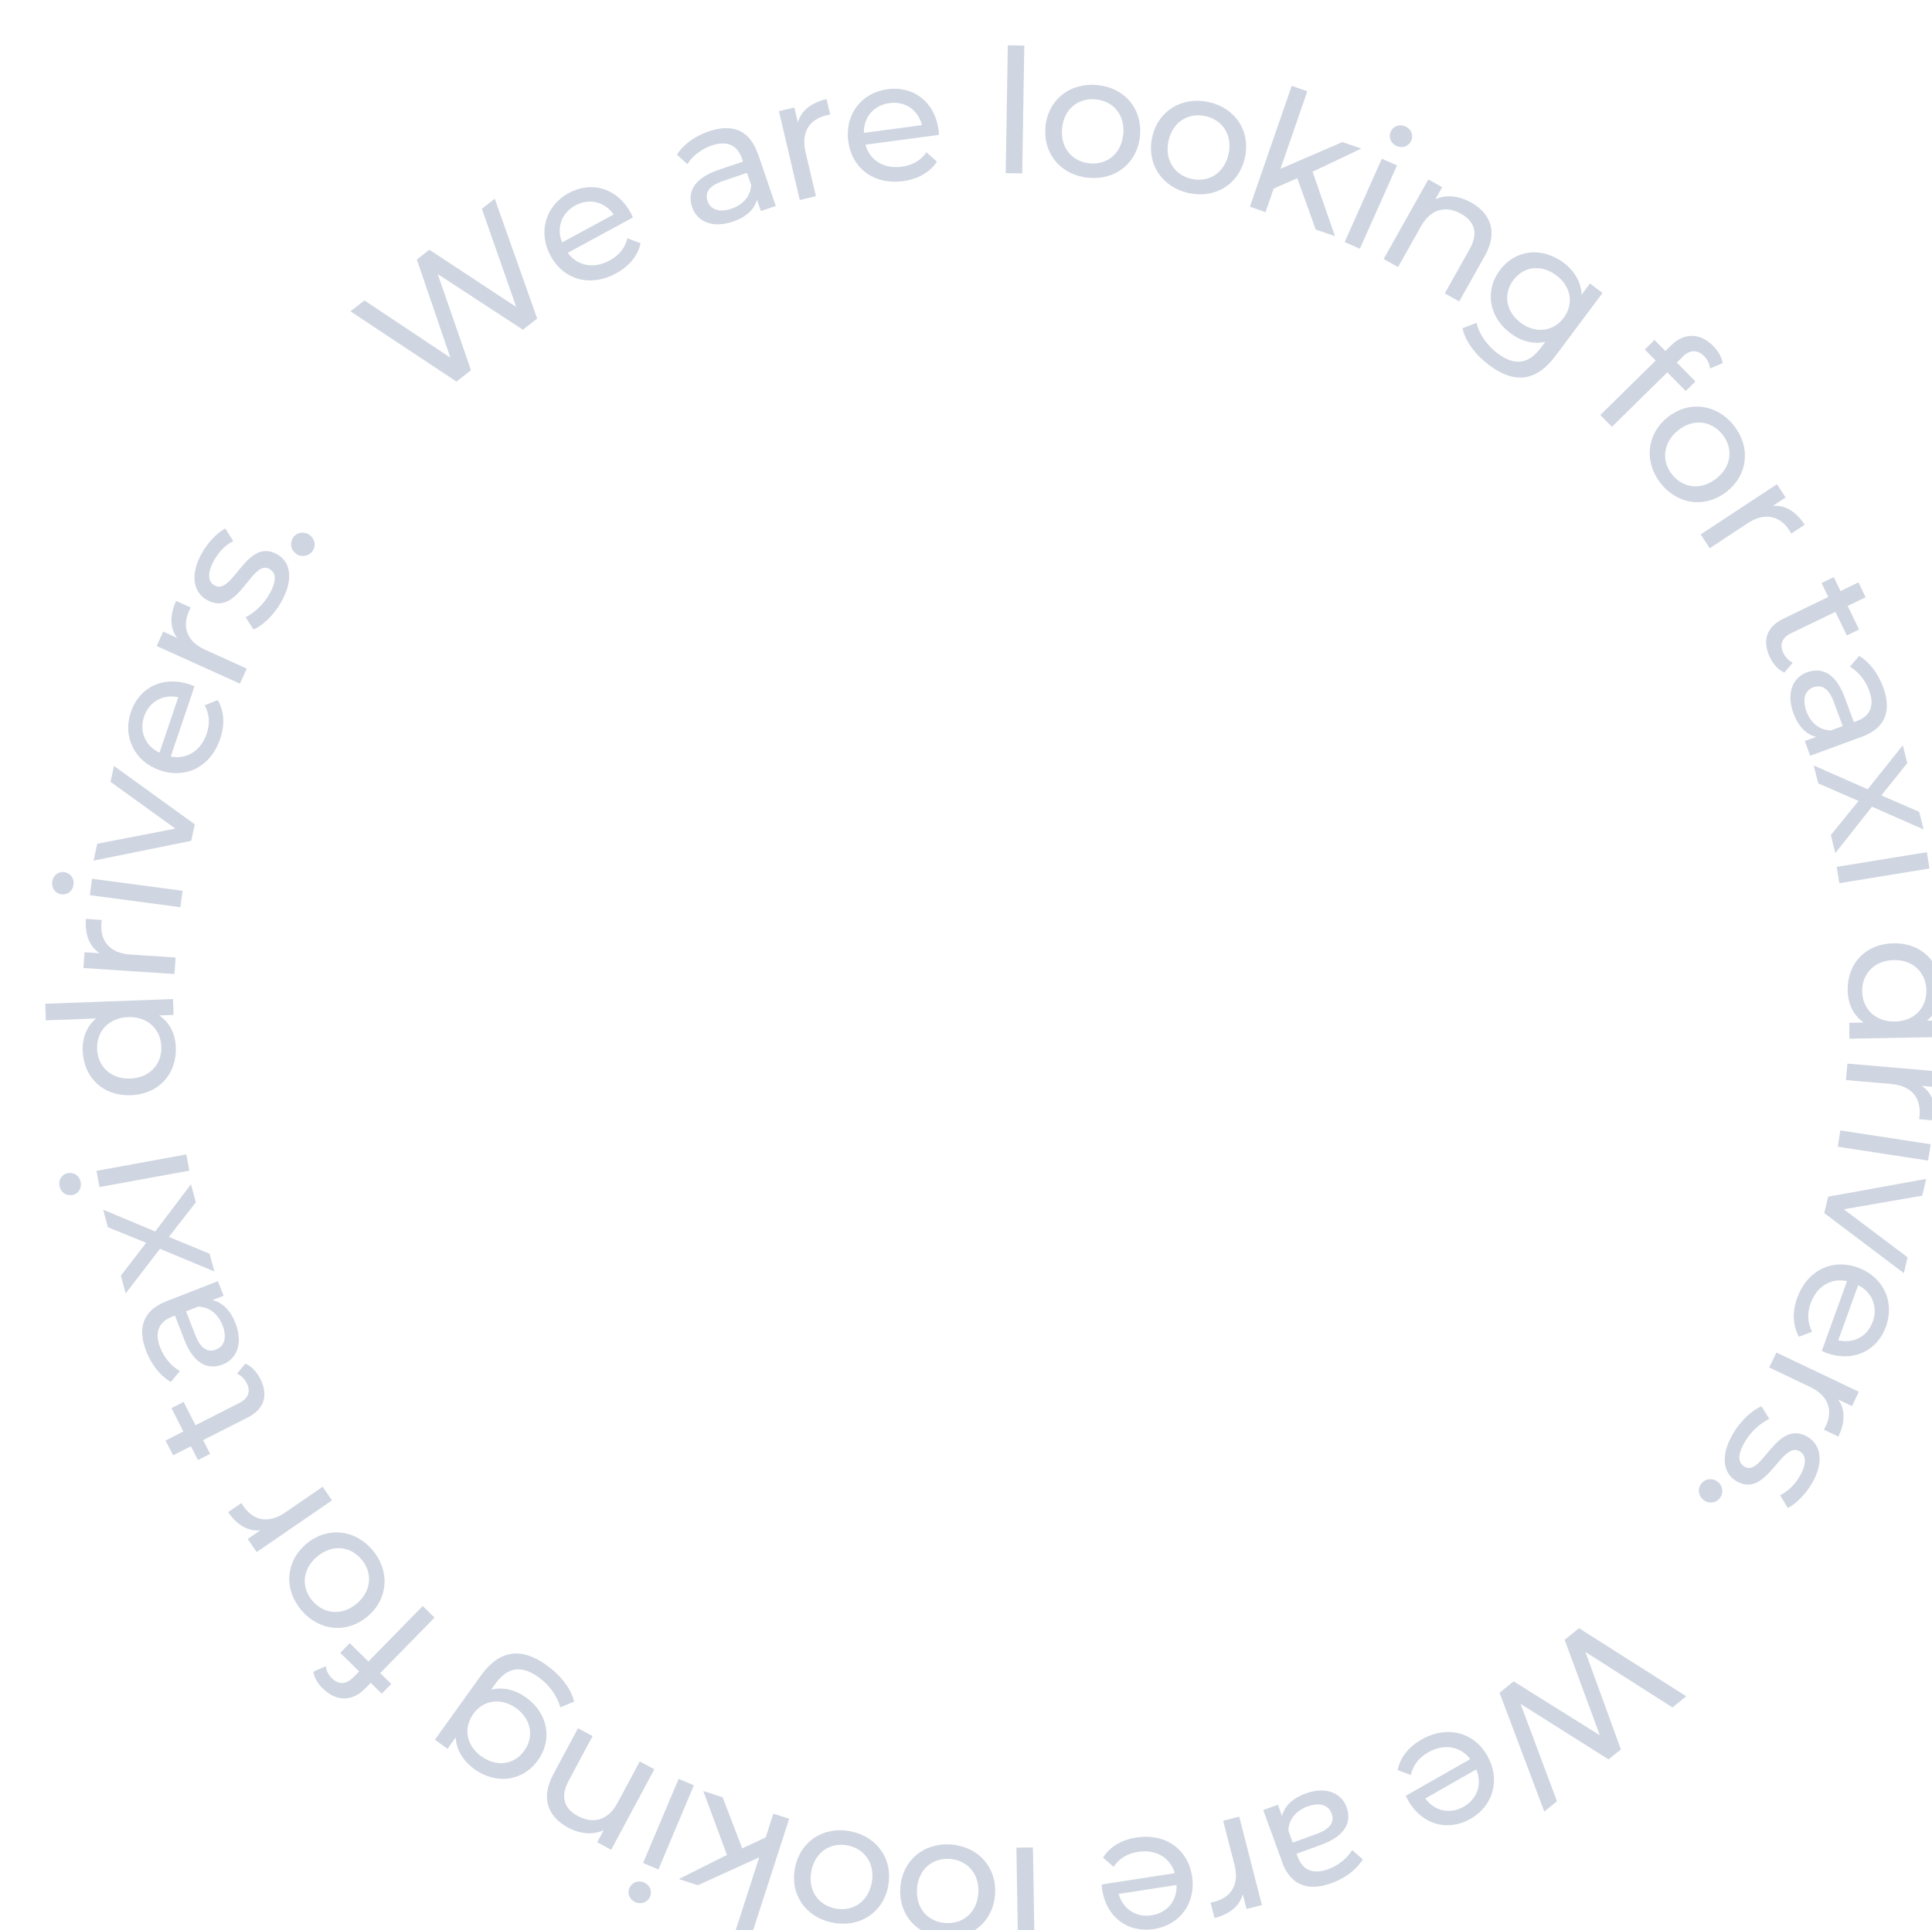 <?xml version="1.0" encoding="UTF-8"?>
<svg id="_レイヤー_2" data-name="レイヤー 2" xmlns="http://www.w3.org/2000/svg" xmlns:xlink="http://www.w3.org/1999/xlink" viewBox="0 0 213.06 212.91">
  <defs>
    <style>
      .cls-1 {
        opacity: .2;
      }

      .cls-2 {
        filter: url(#drop-shadow-1);
      }

      .cls-3 {
        fill: #0f2e67;
      }
    </style>
    <filter id="drop-shadow-1" filterUnits="userSpaceOnUse">
      <feOffset dx="5" dy="5"/>
      <feGaussianBlur result="blur" stdDeviation="20"/>
      <feFlood flood-color="#000" flood-opacity=".1"/>
      <feComposite in2="blur" operator="in"/>
      <feComposite in="SourceGraphic"/>
    </filter>
  </defs>
  <g id="_レイヤー_1-2" data-name="レイヤー 1">
    <g class="cls-2">
      <g class="cls-1">
        <path class="cls-3" d="m49.56,16.92l4.68,13.22-1.57,1.23-9.4-6.14,3.67,10.61-1.6,1.25-11.69-7.75,1.54-1.2,9.48,6.32-3.7-10.83,1.38-1.08,9.58,6.31-3.79-10.83,1.42-1.11Z"/>
        <path class="cls-3" d="m64.79,18.99l-7.18,3.9c1.04,1.44,2.86,1.8,4.61.85,1.04-.56,1.71-1.38,1.97-2.46l1.45.55c-.29,1.37-1.24,2.53-2.71,3.33-2.85,1.55-5.78.7-7.21-1.94-1.42-2.62-.56-5.53,1.99-6.92,2.55-1.39,5.37-.54,6.85,2.18.07.13.16.34.23.5Zm-7.8,2.75l5.68-3.08c-.97-1.39-2.66-1.84-4.22-1-1.54.83-2.11,2.49-1.46,4.08Z"/>
        <path class="cls-3" d="m78.59,11.96l1.96,5.76-1.64.56-.43-1.26c-.28,1.06-1.17,1.93-2.67,2.43-2.16.74-3.92.05-4.48-1.6-.52-1.53.04-3.13,2.88-4.1l2.73-.93-.12-.34c-.5-1.46-1.63-2.01-3.34-1.43-1.13.39-2.15,1.17-2.67,2.06l-1.16-1.05c.72-1.13,1.99-2.05,3.52-2.57,2.61-.89,4.51-.13,5.4,2.48Zm-.76,3.43l-.45-1.33-2.66.91c-1.71.58-1.97,1.41-1.69,2.22.33.95,1.32,1.28,2.63.83,1.3-.44,2.12-1.39,2.18-2.63Z"/>
        <path class="cls-3" d="m86.15,5.92l.4,1.72c-.15.02-.28.05-.41.08-1.9.45-2.81,1.89-2.31,4.04l1.15,4.88-1.78.42-2.3-9.8,1.7-.4.39,1.65c.36-1.29,1.44-2.17,3.16-2.58Z"/>
        <path class="cls-3" d="m98.54,9.88l-8.1,1.08c.46,1.72,2.03,2.7,4.01,2.43,1.17-.16,2.09-.68,2.72-1.59l1.15,1.03c-.76,1.17-2.06,1.92-3.72,2.15-3.22.43-5.65-1.41-6.05-4.39-.4-2.96,1.45-5.37,4.33-5.75,2.88-.38,5.21,1.41,5.62,4.48.02.15.03.38.04.55Zm-8.27-.22l6.4-.86c-.41-1.65-1.83-2.67-3.58-2.43-1.73.23-2.86,1.57-2.82,3.29Z"/>
        <path class="cls-3" d="m106.14,0l1.82.03-.23,14.1-1.82-.03.23-14.1Z"/>
        <path class="cls-3" d="m110.29,9.01c.27-2.99,2.68-4.91,5.69-4.63,3.01.27,5.01,2.59,4.74,5.58-.27,2.99-2.66,4.93-5.67,4.65-3.01-.27-5.03-2.61-4.75-5.6Zm8.59.78c.19-2.14-1.12-3.65-3.05-3.83-1.93-.18-3.51,1.07-3.71,3.21s1.13,3.67,3.06,3.85,3.5-1.09,3.69-3.23Z"/>
        <path class="cls-3" d="m122.06,10.16c.63-2.93,3.26-4.54,6.21-3.91,2.95.64,4.66,3.18,4.02,6.12-.63,2.93-3.24,4.57-6.19,3.93-2.95-.64-4.67-3.21-4.04-6.14Zm8.43,1.82c.45-2.1-.67-3.76-2.56-4.17-1.89-.41-3.62.64-4.07,2.74-.45,2.1.68,3.78,2.57,4.19,1.89.41,3.6-.66,4.06-2.76Z"/>
        <path class="cls-3" d="m138.07,14.65l-2.61,1.15-.9,2.6-1.72-.6,4.61-13.33,1.72.6-2.96,8.55,6.83-2.95,2.08.72-5.37,2.55,2.47,7.11-2.12-.73-2.04-5.67Z"/>
        <path class="cls-3" d="m147.39,12.51l1.67.74-4.1,9.19-1.67-.74,4.1-9.2Zm.97-2.98c.27-.61.97-.88,1.62-.59.64.29.92.97.66,1.56-.28.62-.96.9-1.62.61-.64-.29-.92-.97-.65-1.58Z"/>
        <path class="cls-3" d="m158.76,23.2l-2.84,5.05-1.59-.89,2.74-4.87c.97-1.72.58-3.05-.93-3.9-1.69-.95-3.35-.55-4.42,1.35l-2.54,4.52-1.59-.89,4.93-8.78,1.52.86-.75,1.33c1.15-.53,2.56-.41,3.96.37,2.14,1.2,2.96,3.27,1.5,5.86Z"/>
        <path class="cls-3" d="m171.73,27.31l-5.21,6.97c-2.13,2.84-4.54,3.06-7.28,1.01-1.48-1.1-2.66-2.63-2.95-4.08l1.54-.6c.27,1.2,1.13,2.48,2.32,3.37,1.9,1.42,3.43,1.19,4.79-.64l.48-.64c-1.33.31-2.68-.06-3.84-.93-2.33-1.74-2.91-4.64-1.17-6.97,1.74-2.33,4.68-2.57,7.01-.83,1.2.9,1.97,2.16,1.99,3.55l.93-1.25,1.38,1.04Zm-4.29,2.75c1.17-1.57.8-3.48-.81-4.69-1.63-1.22-3.57-1.03-4.74.53-1.16,1.55-.81,3.5.82,4.71,1.61,1.21,3.58.99,4.74-.56Z"/>
        <path class="cls-3" d="m180.54,34.38l-.62.61,2.05,2.09-1.07,1.05-2.03-2.06-6.11,6.01-1.28-1.3,6.11-6.01-1.2-1.22,1.07-1.05,1.2,1.22.64-.63c1.4-1.37,3.14-1.44,4.65.09.55.56.94,1.23,1.02,1.88l-1.38.58c-.06-.47-.27-.96-.65-1.34-.76-.77-1.58-.74-2.41.07Z"/>
        <path class="cls-3" d="m178.88,41.05c2.33-1.89,5.39-1.51,7.29.84,1.9,2.35,1.64,5.4-.69,7.29-2.33,1.89-5.39,1.54-7.29-.81-1.9-2.35-1.64-5.43.69-7.32Zm5.44,6.7c1.67-1.35,1.83-3.35.61-4.85s-3.22-1.77-4.89-.41-1.84,3.38-.62,4.88,3.22,1.74,4.89.39Z"/>
        <path class="cls-3" d="m194.02,52.88l-1.48.97c-.07-.14-.14-.25-.21-.36-1.08-1.63-2.75-1.99-4.59-.78l-4.19,2.76-1-1.52,8.41-5.54.96,1.46-1.41.93c1.34-.11,2.54.6,3.51,2.08Z"/>
        <path class="cls-3" d="m191.78,69.19c-.67-.29-1.24-.94-1.59-1.68-.88-1.83-.38-3.36,1.45-4.25l4.98-2.41-.74-1.54,1.35-.65.74,1.54,1.98-.96.79,1.64-1.98.96,1.26,2.6-1.35.65-1.26-2.6-4.91,2.37c-.98.47-1.27,1.25-.84,2.16.23.48.61.87,1.05,1.08l-.93,1.08Z"/>
        <path class="cls-3" d="m200.34,76.26l-5.71,2.1-.6-1.62,1.25-.46c-1.07-.26-1.95-1.12-2.5-2.6-.79-2.14-.14-3.92,1.5-4.52,1.52-.56,3.12-.04,4.16,2.78l1,2.71.34-.12c1.45-.53,1.98-1.68,1.35-3.37-.41-1.12-1.23-2.12-2.12-2.62l1.02-1.19c1.15.69,2.09,1.94,2.65,3.46.95,2.59.24,4.51-2.35,5.46Zm-3.45-.68l1.32-.49-.97-2.64c-.62-1.69-1.46-1.93-2.26-1.64-.95.35-1.25,1.35-.77,2.65.47,1.28,1.44,2.08,2.68,2.11Z"/>
        <path class="cls-3" d="m196.91,87.1l3.05-3.75-4.45-1.94-.49-1.97,5.95,2.62,3.87-4.85.49,1.97-2.86,3.56,4.18,1.81.48,1.94-5.69-2.51-4.04,5.12-.5-2.01Z"/>
        <path class="cls-3" d="m207.49,89l.29,1.8-9.94,1.62-.29-1.8,9.94-1.62Zm3.02-.82c.66-.11,1.27.33,1.38,1.03.11.69-.31,1.3-.95,1.4-.67.11-1.28-.31-1.4-1.02-.11-.69.31-1.3.96-1.41Z"/>
        <path class="cls-3" d="m213.06,109.32l-14.1.25-.03-1.75,1.6-.03c-1.15-.8-1.75-2.08-1.77-3.56-.05-2.95,1.98-5.13,5.06-5.18,3.08-.05,5.17,2.06,5.22,5,.03,1.42-.48,2.69-1.55,3.54l5.55-.1.03,1.82Zm-9.09-1.64c2.15-.04,3.51-1.53,3.47-3.44-.03-1.94-1.45-3.38-3.59-3.34s-3.53,1.53-3.49,3.46c.03,1.92,1.46,3.36,3.61,3.32Z"/>
        <path class="cls-3" d="m208.4,118.6l-1.76-.15c.03-.15.04-.28.05-.42.17-1.95-.92-3.27-3.12-3.46l-5-.43.16-1.82,10.04.87-.15,1.74-1.69-.15c1.12.75,1.62,2.05,1.46,3.81Z"/>
        <path class="cls-3" d="m207.91,121.22l-.28,1.8-9.96-1.53.28-1.8,9.96,1.53Zm3.13.15c.66.1,1.1.71,1,1.4s-.69,1.14-1.33,1.04c-.68-.1-1.12-.69-1.01-1.41.11-.7.69-1.14,1.35-1.04Z"/>
        <path class="cls-3" d="m204.95,135.43l-8.77-6.62.43-1.81,10.81-1.96-.44,1.85-8.65,1.5,7.04,5.3-.41,1.74Z"/>
        <path class="cls-3" d="m195.91,144l2.78-7.68c-1.74-.39-3.33.55-4.01,2.43-.4,1.11-.36,2.17.16,3.15l-1.45.55c-.69-1.22-.76-2.72-.19-4.29,1.1-3.05,3.86-4.36,6.68-3.34,2.81,1.01,4.09,3.76,3.11,6.5-.99,2.73-3.66,3.97-6.57,2.92-.14-.05-.35-.15-.5-.22Zm4.01-7.24l-2.2,6.08c1.66.4,3.21-.39,3.81-2.06.59-1.64-.08-3.26-1.62-4.02Z"/>
        <path class="cls-3" d="m197.73,153.46l-1.59-.76c.08-.13.14-.25.2-.37.84-1.77.29-3.38-1.7-4.33l-4.53-2.16.79-1.65,9.09,4.33-.75,1.58-1.53-.73c.79,1.09.79,2.48.03,4.08Z"/>
        <path class="cls-3" d="m189.26,150.13l.86,1.39c-.96.43-2.03,1.38-2.69,2.51-.86,1.46-.77,2.32-.04,2.76,1.95,1.15,3.49-5.33,6.95-3.3,1.56.92,1.78,2.93.47,5.15-.67,1.13-1.71,2.23-2.65,2.7l-.85-1.4c.97-.49,1.66-1.25,2.16-2.1.81-1.38.7-2.35.01-2.75-2.05-1.21-3.62,5.28-6.99,3.29-1.57-.93-1.72-2.96-.36-5.26.85-1.44,2.13-2.61,3.13-2.99Z"/>
        <path class="cls-3" d="m184.37,158.4c.62.43.73,1.22.33,1.8-.39.56-1.15.73-1.77.3-.62-.43-.76-1.21-.37-1.78.4-.58,1.19-.75,1.81-.32Z"/>
        <path class="cls-3" d="m165.31,194.84l-4.94-13.12,1.55-1.26,9.51,5.95-3.88-10.53,1.58-1.28,11.83,7.51-1.52,1.23-9.6-6.12,3.91,10.75-1.36,1.1-9.7-6.12,4.01,10.74-1.4,1.14Z"/>
        <path class="cls-3" d="m150.04,193.08l7.1-4.04c-1.07-1.42-2.89-1.74-4.63-.75-1.02.58-1.69,1.42-1.92,2.5l-1.46-.53c.27-1.38,1.19-2.56,2.64-3.38,2.82-1.61,5.77-.81,7.25,1.79,1.48,2.59.67,5.52-1.85,6.96-2.53,1.44-5.36.65-6.89-2.04-.08-.13-.17-.34-.24-.5Zm7.75-2.9l-5.61,3.2c1,1.38,2.7,1.79,4.24.91,1.52-.87,2.06-2.53,1.38-4.11Z"/>
        <path class="cls-3" d="m136.39,200.37l-2.08-5.71,1.62-.59.45,1.25c.26-1.06,1.13-1.95,2.61-2.49,2.14-.78,3.91-.13,4.51,1.51.55,1.52.02,3.12-2.8,4.15l-2.71.99.12.34c.53,1.45,1.67,1.98,3.37,1.36,1.12-.41,2.12-1.22,2.63-2.11l1.18,1.03c-.7,1.14-1.95,2.08-3.47,2.63-2.59.94-4.51.22-5.45-2.37Zm.69-3.44l.48,1.32,2.64-.96c1.7-.62,1.94-1.45,1.65-2.25-.34-.95-1.34-1.25-2.65-.78-1.29.47-2.09,1.43-2.12,2.67Z"/>
        <path class="cls-3" d="m128.94,206.57l-.44-1.71c.15-.02.28-.05.41-.08,1.9-.49,2.78-1.95,2.23-4.08l-1.25-4.86,1.77-.45,2.5,9.75-1.69.43-.42-1.64c-.33,1.3-1.4,2.2-3.11,2.64Z"/>
        <path class="cls-3" d="m116.48,202.87l8.08-1.25c-.5-1.71-2.08-2.66-4.06-2.35-1.16.18-2.08.72-2.69,1.65l-1.17-1.01c.74-1.19,2.02-1.97,3.68-2.22,3.21-.5,5.68,1.3,6.14,4.26.46,2.95-1.34,5.4-4.21,5.84s-5.24-1.31-5.71-4.37c-.02-.15-.04-.38-.05-.55Zm8.28.05l-6.39.99c.45,1.64,1.89,2.63,3.63,2.36,1.73-.27,2.83-1.63,2.75-3.35Z"/>
        <path class="cls-3" d="m109.14,212.88l-1.82.03-.23-14.1,1.82-.03.23,14.1Z"/>
        <path class="cls-3" d="m104.73,203.97c-.21,2.99-2.58,4.96-5.6,4.74-3.01-.22-5.06-2.5-4.84-5.49.21-2.99,2.57-4.98,5.58-4.76,3.01.22,5.08,2.52,4.86,5.51Zm-8.6-.62c-.15,2.14,1.19,3.63,3.12,3.77,1.93.14,3.49-1.14,3.64-3.28s-1.21-3.65-3.14-3.79c-1.93-.14-3.47,1.16-3.63,3.3Z"/>
        <path class="cls-3" d="m92.95,203.05c-.57,2.95-3.16,4.61-6.13,4.03-2.96-.58-4.72-3.09-4.15-6.03.57-2.95,3.15-4.63,6.11-4.05,2.96.58,4.74,3.11,4.16,6.06Zm-8.47-1.65c-.41,2.11.74,3.74,2.64,4.12,1.9.37,3.6-.71,4.01-2.82.41-2.11-.76-3.77-2.66-4.14-1.9-.37-3.59.73-4,2.84Z"/>
        <path class="cls-3" d="m76.86,198.88l2.58-1.2.85-2.62,1.74.56-4.34,13.42-1.74-.56,2.78-8.61-6.77,3.08-2.1-.68,5.31-2.66-2.61-7.05,2.13.69,2.16,5.63Z"/>
        <path class="cls-3" d="m66.69,204.21c-.26.61-.96.9-1.6.62-.65-.27-.94-.95-.69-1.55.27-.63.95-.92,1.61-.64.65.27.94.95.68,1.57Zm.91-3l-1.68-.71,3.92-9.28,1.68.71-3.91,9.28Z"/>
        <path class="cls-3" d="m56,190.75l2.74-5.11,1.61.86-2.64,4.93c-.93,1.74-.52,3.06,1,3.88,1.71.92,3.36.49,4.39-1.44l2.45-4.57,1.61.86-4.76,8.88-1.54-.83.72-1.34c-1.14.55-2.56.46-3.96-.29-2.16-1.16-3.02-3.21-1.62-5.83Z"/>
        <path class="cls-3" d="m42.96,186.9l5.07-7.07c2.07-2.88,4.48-3.14,7.25-1.15,1.5,1.07,2.71,2.58,3.03,4.02l-1.53.63c-.29-1.19-1.18-2.46-2.38-3.32-1.93-1.38-3.45-1.12-4.78.73l-.47.65c1.32-.34,2.68,0,3.86.85,2.36,1.69,3,4.58,1.3,6.94-1.7,2.36-4.63,2.66-6.99.97-1.22-.88-2.01-2.12-2.06-3.51l-.91,1.26-1.4-1.01Zm4.23-2.83c-1.14,1.59-.73,3.5.9,4.67,1.65,1.18,3.59.96,4.73-.63,1.13-1.57.74-3.51-.91-4.7-1.64-1.17-3.59-.92-4.72.65Z"/>
        <path class="cls-3" d="m34,179.99l.61-.62-2.09-2.05,1.05-1.07,2.06,2.02,5.99-6.12,1.3,1.28-5.99,6.12,1.22,1.2-1.05,1.07-1.22-1.2-.62.64c-1.37,1.4-3.11,1.5-4.65,0-.56-.54-.97-1.21-1.05-1.86l1.36-.61c.07.47.29.95.67,1.32.77.76,1.59.71,2.4-.12Z"/>
        <path class="cls-3" d="m35.53,173.3c-2.29,1.94-5.35,1.61-7.3-.69-1.95-2.31-1.75-5.37.54-7.3,2.29-1.94,5.36-1.64,7.31.67,1.95,2.31,1.75,5.39-.55,7.33Zm-5.57-6.59c-1.64,1.39-1.77,3.38-.51,4.86,1.25,1.48,3.25,1.7,4.89.32,1.64-1.39,1.77-3.41.52-4.89-1.25-1.48-3.26-1.68-4.9-.29Z"/>
        <path class="cls-3" d="m20.17,161.79l1.46-1c.07.14.15.25.22.36,1.11,1.61,2.78,1.94,4.6.69l4.13-2.84,1.03,1.5-8.3,5.7-.99-1.44,1.39-.96c-1.34.13-2.55-.55-3.55-2.01Z"/>
        <path class="cls-3" d="m22.08,145.43c.67.28,1.25.92,1.62,1.65.92,1.81.45,3.35-1.37,4.27l-4.93,2.5.77,1.52-1.34.68-.78-1.52-1.96,1-.83-1.63,1.96-1-1.31-2.58,1.34-.68,1.31,2.57,4.86-2.47c.97-.49,1.25-1.27.79-2.17-.24-.47-.62-.85-1.07-1.05l.91-1.1Z"/>
        <path class="cls-3" d="m13.37,138.53l5.66-2.21.63,1.61-1.24.48c1.07.23,1.97,1.08,2.55,2.55.83,2.12.22,3.91-1.41,4.55-1.5.59-3.12.1-4.22-2.7l-1.05-2.69-.34.13c-1.43.56-1.94,1.72-1.28,3.4.44,1.12,1.27,2.1,2.17,2.58l-1,1.21c-1.16-.67-2.13-1.9-2.72-3.41-1-2.57-.33-4.5,2.24-5.5Zm3.46.61l-1.31.51,1.02,2.62c.66,1.68,1.5,1.9,2.29,1.59.94-.37,1.22-1.37.71-2.67-.5-1.27-1.48-2.06-2.72-2.06Z"/>
        <path class="cls-3" d="m16.59,127.63l-2.97,3.81,4.49,1.85.53,1.96-6-2.5-3.78,4.92-.53-1.96,2.79-3.62-4.22-1.72-.52-1.93,5.74,2.4,3.94-5.21.54,2Z"/>
        <path class="cls-3" d="m2.96,126.82c-.65.12-1.27-.31-1.4-1-.13-.69.28-1.31.92-1.42.67-.12,1.29.29,1.42,1,.13.69-.28,1.31-.94,1.43Zm3.01-.88l-.33-1.79,9.91-1.81.33,1.79-9.91,1.81Z"/>
        <path class="cls-3" d="m0,105.72l14.08-.52.06,1.75-1.59.06c1.17.77,1.79,2.04,1.84,3.52.11,2.94-1.88,5.16-4.96,5.28-3.08.11-5.2-1.96-5.31-4.9-.05-1.42.43-2.7,1.48-3.57l-5.54.21-.07-1.82Zm9.12,1.47c-2.15.08-3.48,1.59-3.41,3.51.07,1.94,1.51,3.35,3.66,3.27,2.15-.08,3.5-1.59,3.42-3.53-.07-1.92-1.53-3.33-3.67-3.25Z"/>
        <path class="cls-3" d="m4.47,96.36l1.76.12c-.03.15-.04.28-.05.42-.13,1.95.98,3.24,3.18,3.39l5,.33-.12,1.82-10.04-.66.12-1.74,1.69.11c-1.13-.72-1.66-2.01-1.54-3.78Z"/>
        <path class="cls-3" d="m1.78,93.65c-.66-.09-1.12-.68-1.02-1.38.09-.7.67-1.16,1.31-1.07.68.09,1.14.67,1.04,1.38-.09.7-.67,1.16-1.33,1.07Zm3.13.09l.24-1.81,9.98,1.33-.24,1.81-9.98-1.33Z"/>
        <path class="cls-3" d="m7.57,79.49l8.91,6.44-.39,1.82-10.77,2.18.4-1.86,8.62-1.67-7.15-5.16.38-1.75Z"/>
        <path class="cls-3" d="m16.45,70.71l-2.62,7.74c1.75.35,3.32-.62,3.96-2.51.38-1.12.32-2.18-.22-3.14l1.44-.58c.71,1.2.81,2.7.27,4.28-1.04,3.08-3.77,4.44-6.61,3.48-2.82-.96-4.17-3.68-3.24-6.43.93-2.75,3.57-4.04,6.51-3.05.14.05.35.14.51.21Zm-3.86,7.32l2.07-6.12c-1.66-.36-3.2.46-3.77,2.13-.56,1.65.14,3.26,1.7,3.98Z"/>
        <path class="cls-3" d="m14.43,61.29l1.61.73c-.08.13-.13.25-.19.37-.81,1.78-.22,3.39,1.79,4.29l4.57,2.07-.75,1.66-9.18-4.15.72-1.59,1.54.7c-.81-1.07-.84-2.47-.12-4.08Z"/>
        <path class="cls-3" d="m22.97,64.45l-.89-1.37c.95-.45,2-1.42,2.64-2.57.83-1.47.73-2.34-.02-2.76-1.97-1.11-3.39,5.4-6.88,3.43-1.57-.89-1.84-2.89-.57-5.14.64-1.14,1.67-2.27,2.59-2.75l.88,1.39c-.96.5-1.64,1.28-2.12,2.14-.78,1.39-.65,2.36.04,2.75,2.07,1.17,3.51-5.35,6.92-3.43,1.59.89,1.78,2.92.46,5.25-.82,1.46-2.08,2.65-3.07,3.05Z"/>
        <path class="cls-3" d="m27.69,56.1c-.63-.42-.75-1.2-.37-1.79.38-.57,1.13-.75,1.77-.33.63.42.78,1.2.4,1.77-.39.59-1.17.77-1.81.36Z"/>
      </g>
    </g>
  </g>
</svg>